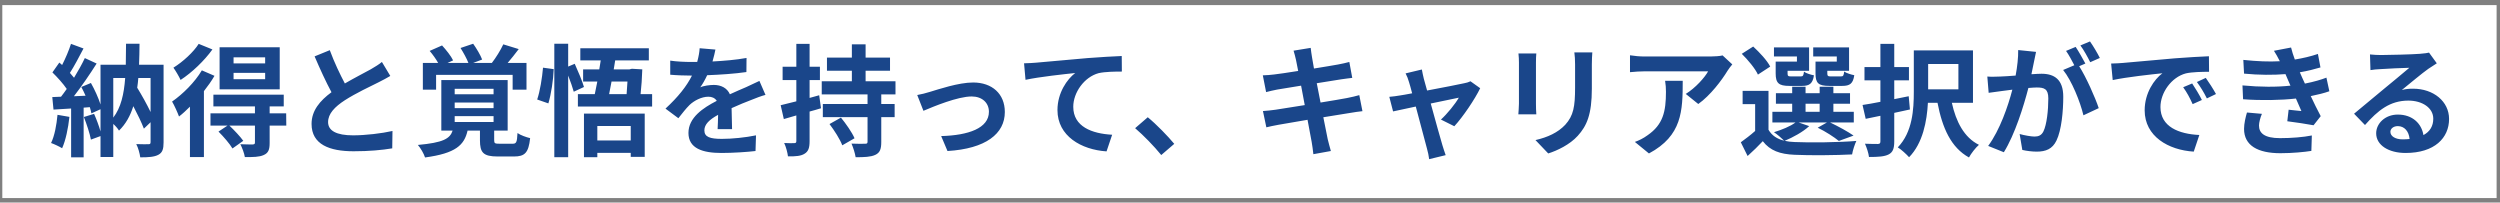 <svg width="358" height="29" viewBox="0 0 358 29" fill="none" xmlns="http://www.w3.org/2000/svg">
<rect x="0" y="0" width="358" height="29" fill="#808080" stroke="none"/>
<rect x="0.331" y="0.73" width="357.183" height="27.633" fill="white"/>
<path d="M8.235 16.442L9.94 16.737C9.766 18.373 9.401 20.113 8.896 21.226C8.531 21 7.766 20.635 7.313 20.478C7.818 19.451 8.096 17.903 8.235 16.442ZM21.563 11.17H19.805C19.771 11.639 19.718 12.109 19.649 12.562C20.327 13.675 21.041 14.945 21.563 16.041V11.17ZM16.221 11.17V16.842C17.317 15.415 17.752 13.501 17.926 11.17H16.221ZM23.424 9.273V20.391C23.424 21.331 23.268 21.852 22.676 22.166C22.085 22.479 21.267 22.531 20.084 22.531C20.014 21.992 19.788 21.139 19.51 20.635C20.223 20.669 21.023 20.652 21.267 20.652C21.493 20.652 21.563 20.582 21.563 20.339V17.503L20.606 18.425C20.275 17.555 19.701 16.372 19.092 15.206C18.657 16.581 18.013 17.764 17.039 18.703C16.882 18.425 16.552 18.042 16.221 17.747V22.479H14.394V19.486L13.02 19.991C12.863 19.121 12.411 17.781 12.011 16.755L13.472 16.302C13.82 17.085 14.168 18.025 14.394 18.825V15.641L13.089 16.233C13.037 15.972 12.968 15.676 12.863 15.345L11.976 15.415V22.531H10.184V15.537L7.661 15.693L7.487 13.901L8.74 13.849C9.001 13.519 9.279 13.136 9.558 12.736C9.053 11.988 8.218 11.065 7.505 10.369L8.496 8.96C8.618 9.065 8.757 9.186 8.896 9.308C9.384 8.351 9.871 7.203 10.166 6.281L11.959 6.942C11.332 8.125 10.636 9.482 10.01 10.439C10.219 10.683 10.428 10.909 10.601 11.135C11.193 10.161 11.75 9.169 12.15 8.316L13.838 9.099C12.881 10.613 11.68 12.37 10.584 13.78L12.254 13.71C12.063 13.275 11.854 12.84 11.645 12.457L13.02 11.883C13.559 12.84 14.099 14.023 14.394 14.963V9.273H18.013C18.031 8.316 18.048 7.325 18.048 6.263H19.979C19.962 7.307 19.962 8.316 19.91 9.273H23.424ZM37.969 9.082V8.212H33.446V9.082H37.969ZM37.969 11.344V10.439H33.446V11.344H37.969ZM40.057 6.768V12.788H31.445V6.768H40.057ZM28.453 6.281L30.419 7.081C29.27 8.682 27.496 10.387 25.86 11.448C25.651 10.978 25.147 10.126 24.834 9.691C26.191 8.856 27.722 7.446 28.453 6.281ZM28.905 10.074L30.714 10.857C30.297 11.587 29.775 12.318 29.201 13.049V22.496H27.2V15.276C26.678 15.798 26.156 16.285 25.634 16.685C25.477 16.233 24.955 15.05 24.642 14.545C26.191 13.466 27.896 11.779 28.905 10.074ZM40.98 16.233L40.997 17.99H38.613V20.461C38.613 21.418 38.439 21.905 37.761 22.201C37.117 22.496 36.247 22.496 35.064 22.496C34.977 21.939 34.681 21.174 34.42 20.652C35.151 20.687 35.969 20.687 36.195 20.687C36.438 20.669 36.508 20.6 36.508 20.408V17.99H32.854C33.55 18.651 34.403 19.556 34.838 20.165L33.289 21.261C32.907 20.6 32.019 19.573 31.288 18.843L32.576 17.99H30.14V16.233H36.508V15.241H30.558V13.553H40.632V15.241H38.613V16.233H40.98ZM54.69 8.873L55.89 10.874C55.368 11.187 54.811 11.483 54.185 11.796C53.106 12.335 50.949 13.345 49.383 14.354C47.939 15.293 46.982 16.285 46.982 17.485C46.982 18.721 48.182 19.382 50.566 19.382C52.341 19.382 54.672 19.104 56.203 18.756L56.169 21.244C54.707 21.487 52.88 21.661 50.636 21.661C47.208 21.661 44.616 20.704 44.616 17.747C44.616 15.833 45.816 14.423 47.469 13.205C46.669 11.726 45.834 9.9 45.051 8.073L47.226 7.185C47.887 8.978 48.687 10.63 49.383 11.953C50.792 11.135 52.289 10.369 53.106 9.917C53.75 9.534 54.255 9.239 54.69 8.873ZM62.449 10.717V12.84H60.553V9.012H62.745C62.432 8.456 61.962 7.794 61.527 7.29L63.302 6.507C63.876 7.133 64.589 8.021 64.885 8.647L64.085 9.012H67.077C66.834 8.386 66.364 7.533 65.947 6.872L67.756 6.263C68.243 6.942 68.817 7.916 69.043 8.525L67.756 9.012H70.435C71.01 8.264 71.688 7.185 72.071 6.35L74.281 7.029C73.758 7.725 73.202 8.421 72.697 9.012H75.394V12.84H73.41V10.717H62.449ZM65.111 16.633V17.468H70.679V16.633H65.111ZM65.111 14.684V15.485H70.679V14.684H65.111ZM65.111 12.718V13.501H70.679V12.718H65.111ZM71.549 20.582H73.393C73.933 20.582 74.037 20.408 74.106 19.051C74.507 19.347 75.377 19.66 75.916 19.782C75.69 21.887 75.15 22.409 73.602 22.409H71.27C69.183 22.409 68.73 21.835 68.73 20.095V18.703H66.956C66.486 20.774 65.268 21.957 60.866 22.549C60.709 22.026 60.222 21.191 59.84 20.756C63.459 20.426 64.433 19.869 64.816 18.703H63.197V11.466H72.697V18.703H70.766V20.078C70.766 20.53 70.87 20.582 71.549 20.582ZM78.526 14.806L76.925 14.249C77.325 13.084 77.638 11.135 77.76 9.691L79.291 9.9C79.239 11.413 78.926 13.484 78.526 14.806ZM83.624 12.457L82.162 13.136C82.005 12.544 81.692 11.674 81.362 10.822V22.514H79.378V6.263H81.362V9.534L82.301 9.134C82.788 10.213 83.38 11.605 83.624 12.457ZM90.322 18.042H85.537V20.113H90.322V18.042ZM83.624 22.514V16.268H92.323V22.462H90.322V21.887H85.537V22.514H83.624ZM89.852 11.674H87.573C87.451 12.335 87.329 12.927 87.225 13.484H89.73C89.783 12.875 89.817 12.266 89.852 11.674ZM91.731 13.484H93.384V15.258H82.754V13.484H85.172C85.294 12.927 85.416 12.318 85.537 11.674H83.502V9.934H85.816C85.885 9.5 85.955 9.065 86.025 8.647H83.102V6.907H92.914V8.647H88.095C88.025 9.065 87.956 9.5 87.886 9.934H90.148L90.479 9.847L91.975 9.934C91.94 11.135 91.853 12.388 91.731 13.484ZM104.832 18.495H102.762C102.797 17.99 102.814 17.19 102.832 16.442C101.562 17.137 100.866 17.816 100.866 18.669C100.866 19.625 101.683 19.887 103.371 19.887C104.832 19.887 106.746 19.695 108.26 19.382L108.19 21.626C107.042 21.765 104.937 21.905 103.319 21.905C100.622 21.905 98.586 21.261 98.586 19.034C98.586 16.842 100.674 15.45 102.64 14.441C102.362 14.006 101.909 13.849 101.44 13.849C100.465 13.849 99.404 14.406 98.743 15.032C98.221 15.554 97.734 16.181 97.142 16.929L95.298 15.554C97.108 13.884 98.325 12.353 99.091 10.822H98.882C98.186 10.822 96.916 10.787 95.977 10.7V8.682C96.847 8.821 98.134 8.873 99.004 8.873H99.839C100.048 8.09 100.17 7.394 100.187 6.907L102.449 7.098C102.362 7.516 102.24 8.108 102.031 8.804C103.649 8.717 105.389 8.577 106.903 8.299L106.885 10.317C105.233 10.561 103.11 10.7 101.266 10.77C100.987 11.379 100.639 12.005 100.274 12.509C100.726 12.283 101.648 12.162 102.223 12.162C103.267 12.162 104.136 12.614 104.519 13.501C105.407 13.084 106.137 12.788 106.851 12.475C107.512 12.179 108.121 11.883 108.747 11.587L109.617 13.588C109.06 13.727 108.156 14.075 107.564 14.319C106.798 14.615 105.824 14.998 104.763 15.485C104.78 16.442 104.815 17.712 104.832 18.495ZM117.307 13.64L117.568 15.502C117.029 15.659 116.49 15.833 115.933 15.972V20.217C115.933 21.174 115.759 21.678 115.219 22.009C114.715 22.34 113.949 22.409 112.836 22.392C112.784 21.887 112.557 21.035 112.296 20.478C112.94 20.513 113.532 20.513 113.741 20.495C113.949 20.495 114.036 20.426 114.036 20.2V16.529L112.244 17.05L111.792 15.067C112.418 14.911 113.184 14.719 114.036 14.51V11.466H112.07V9.552H114.036V6.281H115.933V9.552H117.412V11.466H115.933V14.023L117.307 13.64ZM118.786 17.764L120.422 16.842C121.135 17.712 122.005 18.947 122.37 19.799L120.613 20.809C120.3 19.956 119.482 18.686 118.786 17.764ZM128.234 13.519H126.198V14.893H128.112V16.772H126.198V20.322C126.198 21.365 126.007 21.87 125.328 22.183C124.684 22.479 123.78 22.514 122.527 22.514C122.44 21.939 122.179 21.122 121.935 20.565C122.718 20.6 123.623 20.6 123.901 20.582C124.145 20.582 124.232 20.53 124.232 20.287V16.772H117.829V14.893H124.232V13.519H117.673V11.639H121.987V10.126H118.421V8.247H121.987V6.35H123.954V8.247H127.451V10.126H123.954V11.639H128.234V13.519ZM131.348 13.606C131.853 13.519 132.653 13.327 133.175 13.153C134.341 12.805 137.263 11.813 139.351 11.813C142.065 11.813 143.892 13.432 143.892 16.041C143.892 19.156 141.161 21.296 135.68 21.626L134.775 19.486C138.69 19.382 141.613 18.355 141.613 16.007C141.613 14.719 140.639 13.814 139.143 13.814C137.142 13.814 133.714 15.241 132.235 15.867L131.348 13.606ZM146.645 9.065C147.323 9.047 147.984 9.012 148.332 8.978C149.759 8.838 152.612 8.595 155.762 8.316C157.536 8.177 159.433 8.073 160.633 8.021L160.651 10.248C159.728 10.248 158.25 10.265 157.327 10.474C155.257 11.031 153.691 13.258 153.691 15.293C153.691 18.129 156.353 19.138 159.259 19.295L158.458 21.678C154.839 21.435 151.429 19.486 151.429 15.763C151.429 13.275 152.821 11.326 153.97 10.456C152.491 10.613 148.854 10.996 146.854 11.431L146.645 9.065ZM168.153 20.6L166.291 22.201C165.23 20.896 163.768 19.399 162.55 18.355L164.36 16.79C165.595 17.799 167.265 19.521 168.153 20.6ZM194.651 13.623L195.103 15.92C194.651 15.954 193.938 16.076 193.276 16.181C192.441 16.32 191.032 16.546 189.501 16.79C189.779 18.216 190.023 19.382 190.127 19.921C190.249 20.443 190.423 21.07 190.58 21.626L188.074 22.079C187.987 21.418 187.935 20.826 187.831 20.322C187.744 19.817 187.517 18.616 187.239 17.155C185.464 17.451 183.829 17.729 183.081 17.868C182.333 18.007 181.741 18.129 181.341 18.234L180.854 15.902C181.324 15.885 182.107 15.78 182.663 15.711C183.464 15.589 185.082 15.328 186.839 15.05L186.317 12.266C184.786 12.509 183.446 12.736 182.907 12.823C182.298 12.944 181.828 13.049 181.306 13.188L180.836 10.787C181.393 10.77 181.915 10.735 182.454 10.665C183.063 10.596 184.403 10.404 185.899 10.161C185.76 9.43 185.638 8.856 185.586 8.577C185.482 8.09 185.36 7.673 185.238 7.255L187.691 6.855C187.744 7.203 187.796 7.794 187.883 8.212C187.918 8.456 188.022 9.03 188.161 9.813C189.64 9.569 190.962 9.36 191.589 9.239C192.146 9.134 192.807 8.995 193.224 8.873L193.642 11.152C193.259 11.187 192.563 11.292 192.041 11.361L188.561 11.918L189.101 14.684C190.667 14.423 192.093 14.197 192.876 14.041C193.555 13.901 194.199 13.762 194.651 13.623ZM208.257 18.077L206.343 17.12C207.23 16.32 208.431 14.841 208.9 13.988C208.483 14.075 206.76 14.423 204.881 14.823C205.542 17.207 206.273 19.887 206.552 20.791C206.656 21.104 206.882 21.87 207.021 22.218L204.655 22.792C204.603 22.34 204.481 21.765 204.342 21.278C204.081 20.339 203.368 17.642 202.741 15.258C201.28 15.572 200.01 15.833 199.488 15.954L198.948 13.867C199.505 13.814 199.975 13.762 200.549 13.658C200.793 13.623 201.419 13.519 202.219 13.362C202.045 12.684 201.889 12.127 201.767 11.744C201.645 11.292 201.471 10.874 201.28 10.509L203.611 9.952C203.681 10.369 203.785 10.822 203.89 11.274L204.359 12.962C206.569 12.544 209.005 12.075 209.683 11.918C209.997 11.866 210.327 11.761 210.571 11.639L211.963 12.631C211.232 14.162 209.475 16.772 208.257 18.077ZM217.443 7.655H220.001C219.966 8.038 219.949 8.421 219.949 8.978V14.858C219.949 15.293 219.966 15.972 220.001 16.372H217.426C217.443 16.041 217.513 15.363 217.513 14.841V8.978C217.513 8.647 217.495 8.038 217.443 7.655ZM225.446 7.499H228.021C227.987 7.986 227.952 8.543 227.952 9.239V12.684C227.952 16.424 227.221 18.025 225.934 19.451C224.785 20.722 222.976 21.574 221.706 21.974L219.879 20.061C221.619 19.66 223.08 18.999 224.142 17.868C225.325 16.563 225.551 15.258 225.551 12.544V9.239C225.551 8.543 225.516 7.986 225.446 7.499ZM238.443 11.57H240.966C240.966 15.885 240.879 19.434 236.129 21.974L234.111 20.322C234.668 20.13 235.294 19.834 235.938 19.364C238.147 17.834 238.565 15.989 238.565 13.136C238.565 12.597 238.53 12.127 238.443 11.57ZM246.673 7.934L248.065 9.221C247.873 9.447 247.543 9.865 247.386 10.126C246.568 11.483 244.916 13.675 243.193 14.893L241.401 13.449C242.793 12.597 244.15 11.065 244.602 10.213H235.538C234.807 10.213 234.233 10.265 233.415 10.335V7.916C234.076 8.021 234.807 8.09 235.538 8.09H244.916C245.403 8.09 246.36 8.038 246.673 7.934ZM263.028 8.821V8.09H259.652V6.785H264.785V10.143H261.67V10.491C261.67 10.874 261.757 10.944 262.192 10.944H263.602C263.95 10.944 264.019 10.839 264.089 10.248C264.402 10.474 265.081 10.683 265.533 10.77C265.359 11.97 264.907 12.301 263.81 12.301H261.949C260.383 12.301 259.983 11.9 259.983 10.509V8.821H263.028ZM257.321 8.821V8.09H254.032V6.785H259.061V10.143H255.981V10.509C255.981 10.874 256.051 10.944 256.503 10.944H257.843C258.191 10.944 258.26 10.839 258.33 10.265C258.626 10.491 259.287 10.7 259.757 10.787C259.583 11.97 259.113 12.301 258.069 12.301H256.242C254.711 12.301 254.276 11.9 254.276 10.509V8.821H257.321ZM253.493 9.534L251.736 10.683C251.353 9.83 250.309 8.577 249.422 7.707L251.057 6.664C251.962 7.499 253.058 8.664 253.493 9.534ZM258.556 14.858V16.007H260.574V14.858H258.556ZM257.564 17.538L259.078 18.06C258.208 18.877 256.747 19.678 255.563 20.165C255.998 20.269 256.468 20.322 256.99 20.339C259.13 20.443 263.393 20.391 265.829 20.182C265.602 20.652 265.307 21.557 265.22 22.113C263.01 22.235 259.165 22.27 256.99 22.166C254.902 22.079 253.476 21.574 252.432 20.217C251.771 20.913 251.092 21.592 250.257 22.34L249.283 20.374C249.909 19.921 250.674 19.347 251.336 18.756V14.911H249.544V13.014H253.249V18.582C253.719 19.399 254.485 19.904 255.494 20.148C255.146 19.799 254.45 19.208 254.032 18.93C255.163 18.582 256.381 18.094 257.112 17.538H253.806V16.007H256.642V14.858H254.311V13.345H256.642V12.422H258.556V13.345H260.574V12.422H262.54V13.345H264.924V14.858H262.54V16.007H265.463V17.538H262.071C263.271 18.112 264.646 18.86 265.429 19.417L263.323 20.182C262.662 19.643 261.444 18.843 260.296 18.286L261.618 17.538H257.564ZM273.327 13.78L273.501 15.676C272.771 15.833 272.005 16.007 271.257 16.163V20.252C271.257 21.296 271.048 21.8 270.457 22.113C269.848 22.427 268.978 22.479 267.638 22.479C267.586 21.957 267.308 21.122 267.064 20.582C267.847 20.617 268.682 20.617 268.926 20.617C269.187 20.6 269.274 20.513 269.274 20.235V16.581C268.525 16.737 267.812 16.877 267.168 17.016L266.716 15.032C267.447 14.928 268.317 14.771 269.274 14.58V11.5H266.994V9.604H269.274V6.281H271.257V9.604H273.362V11.5H271.257V14.197L273.327 13.78ZM280.444 9.169H276.111V12.788H280.444V9.169ZM282.531 14.719H279.504C280.096 17.416 281.261 19.695 283.384 20.739C282.897 21.157 282.253 21.992 281.957 22.549C279.382 21.122 278.147 18.338 277.451 14.719H276.076C275.937 17.364 275.346 20.513 273.38 22.514C273.032 22.113 272.214 21.365 271.762 21.104C273.884 18.912 274.058 15.659 274.058 13.118V7.22H282.531V14.719ZM300.696 8.299L299.321 8.908C298.956 8.177 298.399 7.151 297.912 6.507L299.286 5.933C299.756 6.594 300.4 7.69 300.696 8.299ZM289.004 7.168L291.561 7.429C291.457 7.881 291.352 8.421 291.265 8.856C291.161 9.378 291.022 10.004 290.9 10.63C291.474 10.596 291.996 10.561 292.344 10.561C294.171 10.561 295.459 11.379 295.459 13.849C295.459 15.885 295.215 18.634 294.484 20.13C293.91 21.331 292.971 21.713 291.648 21.713C291.004 21.713 290.169 21.609 289.595 21.47L289.212 19.191C289.874 19.382 290.883 19.556 291.335 19.556C291.909 19.556 292.344 19.382 292.623 18.808C293.092 17.851 293.319 15.798 293.319 14.093C293.319 12.718 292.727 12.527 291.648 12.527C291.37 12.527 290.952 12.562 290.465 12.597C289.787 15.206 288.534 19.26 286.951 21.8L284.706 20.896C286.376 18.634 287.56 15.189 288.169 12.84C287.56 12.91 287.02 12.979 286.69 13.031C286.202 13.084 285.315 13.205 284.776 13.292L284.584 10.961C285.211 11.013 285.785 10.978 286.411 10.961C286.951 10.944 287.768 10.891 288.638 10.822C288.882 9.5 289.021 8.247 289.004 7.168ZM298.625 9.099L297.738 9.482C298.747 11.065 300.034 13.971 300.539 15.485L298.347 16.511C297.894 14.597 296.676 11.553 295.441 10.021L297.042 9.343C296.694 8.682 296.259 7.847 295.859 7.29L297.233 6.716C297.668 7.359 298.277 8.456 298.625 9.099ZM313.918 11.953C314.336 12.579 314.98 13.623 315.31 14.319L313.988 14.911C313.553 13.954 313.188 13.275 312.631 12.492L313.918 11.953ZM315.867 11.152C316.302 11.761 316.963 12.788 317.329 13.466L316.024 14.093C315.554 13.153 315.154 12.509 314.597 11.744L315.867 11.152ZM302.314 9.099C303.01 9.082 303.671 9.047 304.001 9.012C305.445 8.891 308.299 8.63 311.448 8.351C313.223 8.212 315.102 8.108 316.319 8.055L316.337 10.282C315.415 10.282 313.936 10.3 313.014 10.509C310.926 11.065 309.377 13.292 309.377 15.328C309.377 18.164 312.022 19.191 314.945 19.33L314.145 21.713C310.526 21.487 307.116 19.538 307.116 15.798C307.116 13.31 308.49 11.361 309.656 10.491C308.16 10.648 304.541 11.031 302.54 11.466L302.314 9.099ZM321.765 16.111L323.905 16.302C323.679 16.824 323.488 17.555 323.488 17.973C323.488 19.051 324.253 19.782 326.498 19.782C328.133 19.782 329.838 19.643 331.056 19.399L330.987 21.609C330.03 21.765 328.272 21.939 326.55 21.939C323.331 21.939 321.348 20.843 321.348 18.46C321.348 17.677 321.574 16.755 321.765 16.111ZM333.144 11.118L333.562 13.066C332.848 13.327 331.909 13.553 330.9 13.762C331.334 14.684 331.822 15.693 332.326 16.633L331.3 17.938C330.343 17.764 328.69 17.503 327.542 17.364L327.733 15.711C328.412 15.798 329.09 15.85 329.56 15.902L328.777 14.11C326.619 14.354 323.818 14.406 321.208 14.214L321.121 12.231C323.696 12.475 326.045 12.475 327.994 12.266L327.698 11.587L327.281 10.613C325.593 10.752 323.436 10.752 321.348 10.543L321.243 8.577C323.209 8.786 324.932 8.856 326.463 8.769V8.751C326.15 8.125 325.924 7.742 325.628 7.272L328.081 6.803C328.203 7.325 328.394 7.916 328.62 8.525C329.786 8.334 330.9 8.073 331.926 7.725L332.291 9.656C331.404 9.917 330.465 10.161 329.334 10.352L329.664 11.1L330.064 11.97C331.387 11.709 332.378 11.413 333.144 11.118ZM344.044 19.956C344.409 19.956 344.74 19.939 345.053 19.904C344.948 18.79 344.305 18.06 343.365 18.06C342.721 18.06 342.304 18.442 342.304 18.877C342.304 19.521 343.035 19.956 344.044 19.956ZM347.837 7.533L348.95 9.065C348.532 9.326 348.132 9.586 347.75 9.847C346.827 10.491 345.018 12.022 343.939 12.892C344.513 12.736 345.001 12.701 345.557 12.701C348.48 12.701 350.707 14.528 350.707 17.033C350.707 19.747 348.637 21.905 344.479 21.905C342.078 21.905 340.268 20.809 340.268 19.086C340.268 17.694 341.538 16.407 343.365 16.407C345.488 16.407 346.775 17.712 347.036 19.347C347.976 18.843 348.445 18.042 348.445 16.998C348.445 15.45 346.88 14.406 344.879 14.406C342.234 14.406 340.512 15.815 338.667 17.903L337.102 16.285C338.319 15.293 340.39 13.536 341.416 12.701C342.373 11.9 344.165 10.456 345.018 9.708C344.131 9.726 341.764 9.83 340.86 9.9C340.39 9.917 339.851 9.969 339.45 10.039L339.381 7.794C339.868 7.847 340.46 7.881 340.947 7.881C341.851 7.881 345.54 7.794 346.514 7.707C347.228 7.655 347.628 7.586 347.837 7.533Z" fill="#1A468A"/>
</svg>
